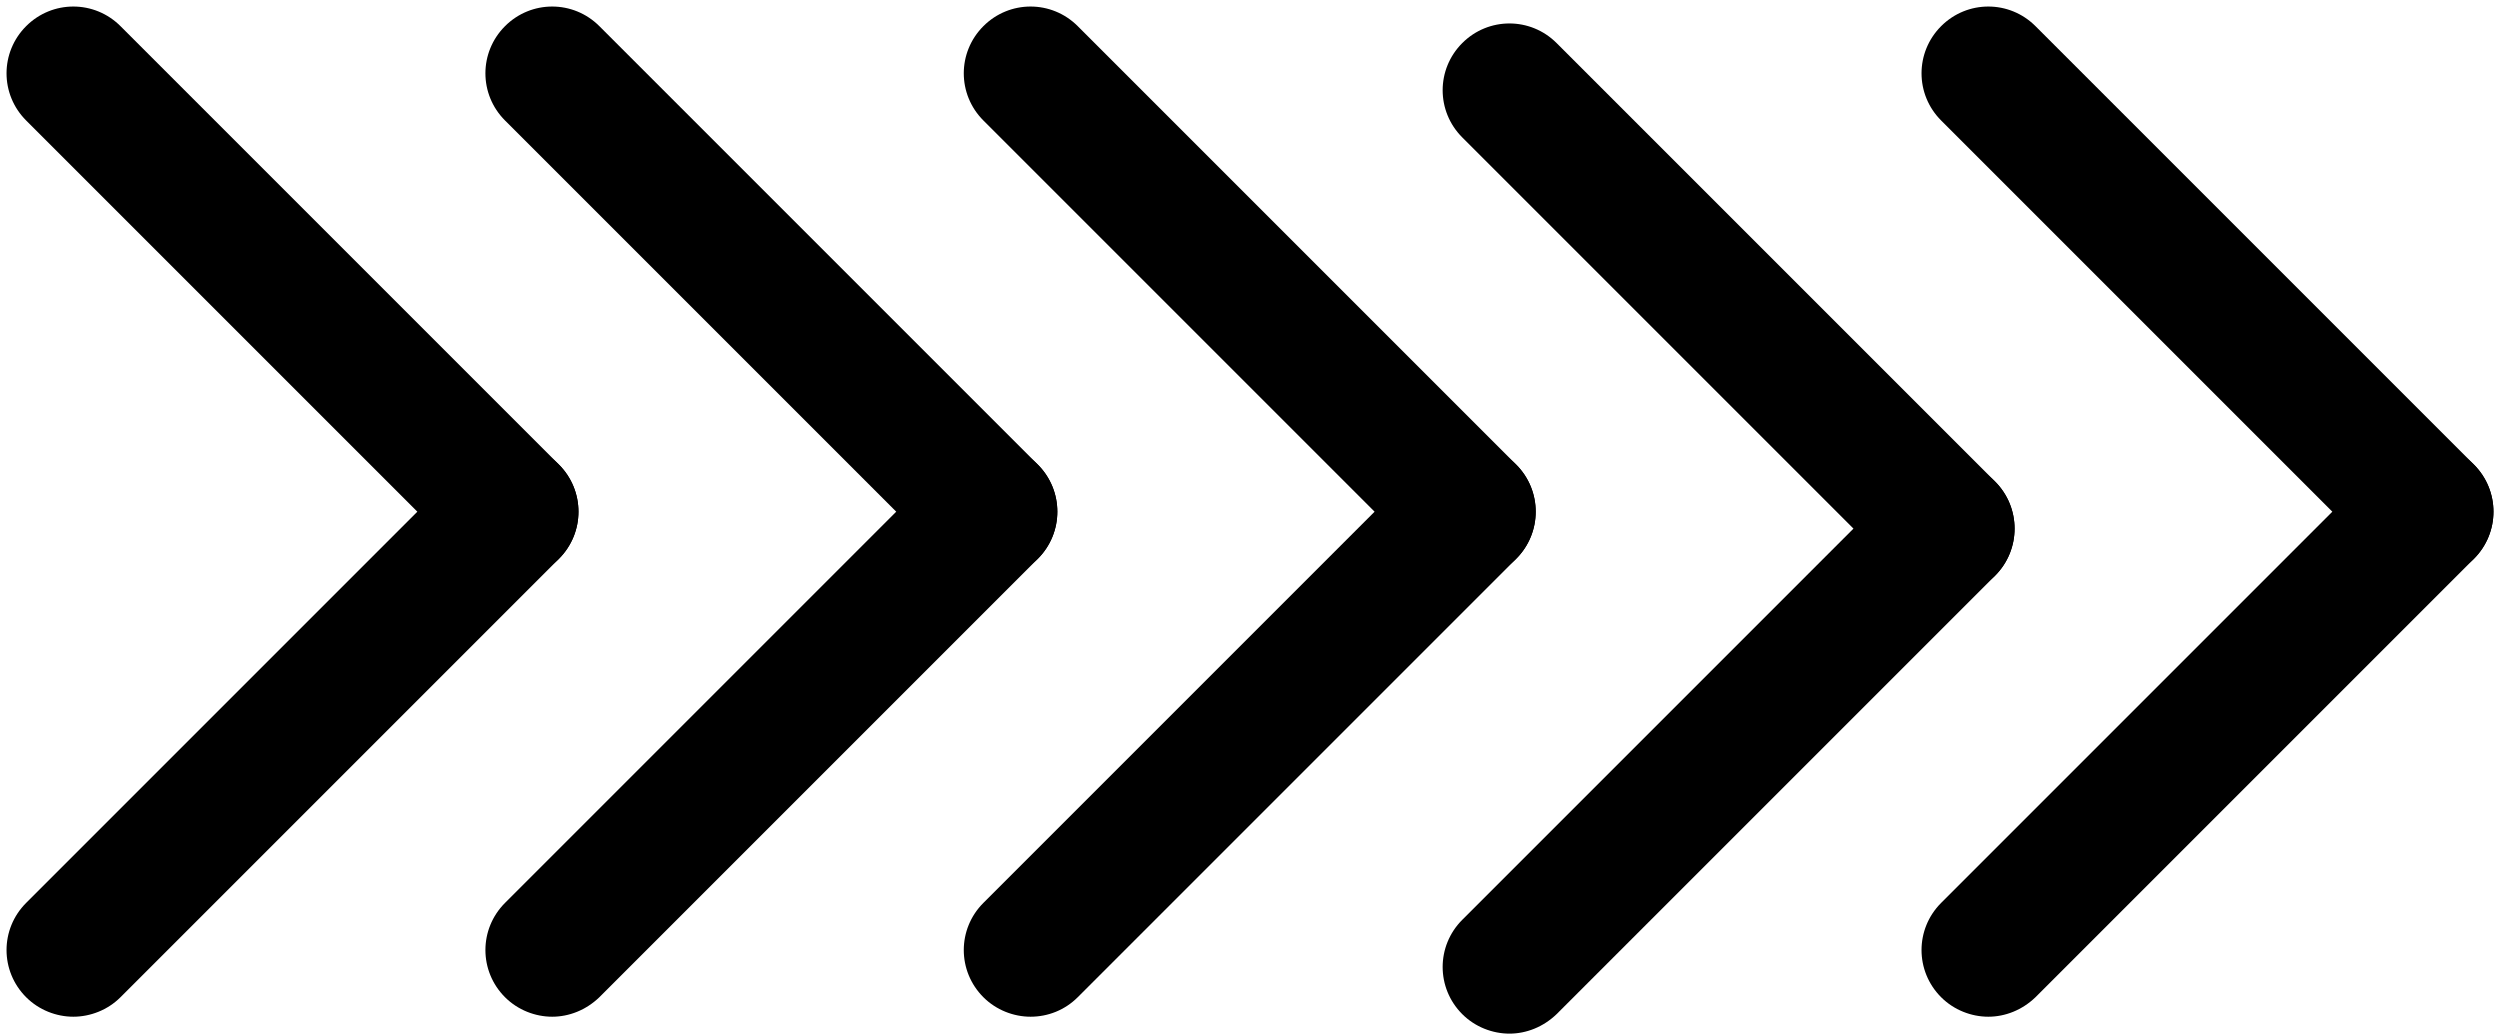 <?xml version="1.0" encoding="UTF-8" standalone="no"?><svg xmlns="http://www.w3.org/2000/svg" xmlns:xlink="http://www.w3.org/1999/xlink" fill="#000000" height="201.6" preserveAspectRatio="xMidYMid meet" version="1" viewBox="-1.3 -1.3 487.6 201.6" width="487.6" zoomAndPan="magnify"><g><g id="change1_2"><path d="M98.5,111.5c-3.3,0-6.7-1.3-9.2-3.8L3.8,22.2c-5.1-5.1-5.1-13.3,0-18.4c5.1-5.1,13.3-5.1,18.4,0l85.5,85.5 c5.1,5.1,5.1,13.3,0,18.4C105.2,110.2,101.8,111.5,98.5,111.5z" fill="#000000"/></g><g id="change1_1"><path d="M13,197c-3.3,0-6.7-1.3-9.2-3.8c-5.1-5.1-5.1-13.3,0-18.4l85.5-85.5c5.1-5.1,13.3-5.1,18.4,0 c5.1,5.1,5.1,13.3,0,18.4l-85.5,85.5C19.7,195.7,16.3,197,13,197z" fill="#000000"/></g></g><g><g id="change1_4"><path d="M191.9,111.5c-3.3,0-6.7-1.3-9.2-3.8L97.2,22.2c-5.1-5.1-5.1-13.3,0-18.4c5.1-5.1,13.3-5.1,18.4,0l85.5,85.5 c5.1,5.1,5.1,13.3,0,18.4C198.5,110.2,195.2,111.5,191.9,111.5z" fill="#000000"/></g><g id="change1_5"><path d="M106.4,197c-3.3,0-6.7-1.3-9.2-3.8c-5.1-5.1-5.1-13.3,0-18.4l85.5-85.5c5.1-5.1,13.3-5.1,18.4,0 c5.1,5.1,5.1,13.3,0,18.4l-85.5,85.5C113,195.7,109.7,197,106.4,197z" fill="#000000"/></g></g><g><g id="change1_3"><path d="M472,111.5c-3.3,0-6.7-1.3-9.2-3.8l-85.5-85.5c-5.1-5.1-5.1-13.3,0-18.4c5.1-5.1,13.3-5.1,18.4,0l85.5,85.5 c5.1,5.1,5.1,13.3,0,18.4C478.6,110.2,475.3,111.5,472,111.5z" fill="#000000"/></g><g id="change1_8"><path d="M386.5,197c-3.3,0-6.7-1.3-9.2-3.8c-5.1-5.1-5.1-13.3,0-18.4l85.5-85.5c5.1-5.1,13.3-5.1,18.4,0 c5.1,5.1,5.1,13.3,0,18.4l-85.5,85.5C393.1,195.7,389.8,197,386.5,197z" fill="#000000"/></g></g><g><g id="change1_6"><path d="M378.6,114.8c-3.3,0-6.7-1.3-9.2-3.8l-85.5-85.5c-5.1-5.1-5.1-13.3,0-18.4c5.1-5.1,13.3-5.1,18.4,0l85.5,85.5 c5.1,5.1,5.1,13.3,0,18.4C385.2,113.5,381.9,114.8,378.6,114.8z" fill="#000000"/></g><g id="change1_10"><path d="M293.1,200.3c-3.3,0-6.7-1.3-9.2-3.8c-5.1-5.1-5.1-13.3,0-18.4l85.5-85.5c5.1-5.1,13.3-5.1,18.4,0 c5.1,5.1,5.1,13.3,0,18.4l-85.5,85.5C299.7,199,296.4,200.3,293.1,200.3z" fill="#000000"/></g></g><g><g id="change1_9"><path d="M285.2,111.5c-3.3,0-6.7-1.3-9.2-3.8l-85.5-85.5c-5.1-5.1-5.1-13.3,0-18.4c5.1-5.1,13.3-5.1,18.4,0l85.5,85.5 c5.1,5.1,5.1,13.3,0,18.4C291.9,110.2,288.6,111.5,285.2,111.5z" fill="#000000"/></g><g id="change1_7"><path d="M199.7,197c-3.3,0-6.7-1.3-9.2-3.8c-5.1-5.1-5.1-13.3,0-18.4L276,89.3c5.1-5.1,13.3-5.1,18.4,0 c5.1,5.1,5.1,13.3,0,18.4l-85.5,85.5C206.4,195.7,203.1,197,199.7,197z" fill="#000000"/></g></g></svg>